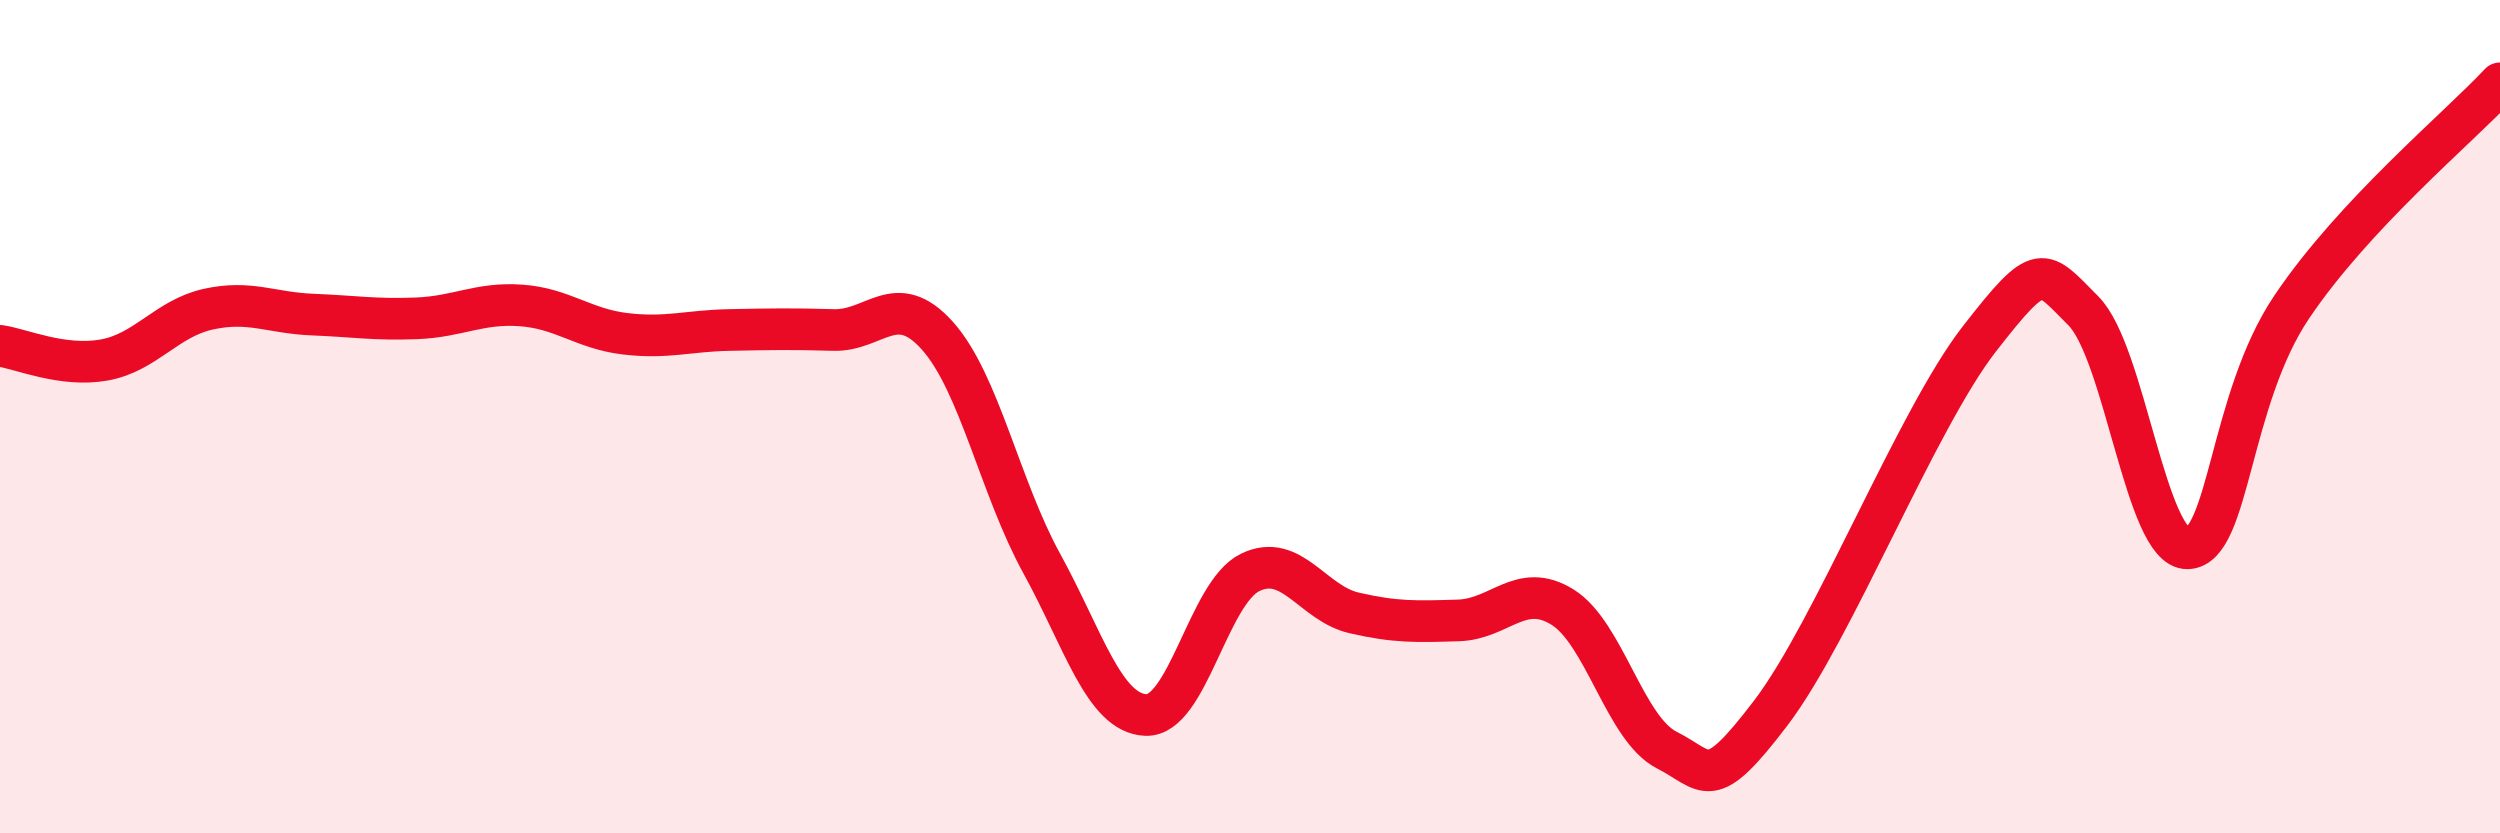 
    <svg width="60" height="20" viewBox="0 0 60 20" xmlns="http://www.w3.org/2000/svg">
      <path
        d="M 0,8.3 C 0.5,8.37 1.5,8.82 2.5,8.64 C 3.5,8.46 4,7.64 5,7.42 C 6,7.2 6.5,7.51 7.5,7.55 C 8.5,7.59 9,7.68 10,7.64 C 11,7.6 11.5,7.26 12.5,7.33 C 13.5,7.4 14,7.89 15,8.01 C 16,8.13 16.5,7.94 17.5,7.92 C 18.5,7.9 19,7.89 20,7.92 C 21,7.95 21.5,6.94 22.5,8.06 C 23.5,9.18 24,11.7 25,13.52 C 26,15.34 26.5,17.12 27.5,17.16 C 28.5,17.2 29,14.23 30,13.74 C 31,13.25 31.5,14.48 32.5,14.71 C 33.5,14.94 34,14.92 35,14.89 C 36,14.86 36.5,13.95 37.5,14.57 C 38.5,15.19 39,17.49 40,18 C 41,18.51 41,19.08 42.5,17.11 C 44,15.14 46,10.07 47.5,8.14 C 49,6.21 49,6.46 50,7.46 C 51,8.46 51.5,13.18 52.5,13.16 C 53.5,13.14 53.5,9.6 55,7.37 C 56.5,5.14 59,3.07 60,2L60 20L0 20Z"
        fill="#EB0A25"
        opacity="0.1"
        stroke-linecap="round"
        stroke-linejoin="round"
      />
      <path
        d="M 0,8.3 C 0.5,8.37 1.5,8.82 2.5,8.64 C 3.5,8.46 4,7.64 5,7.42 C 6,7.2 6.5,7.51 7.5,7.55 C 8.5,7.59 9,7.68 10,7.64 C 11,7.6 11.5,7.26 12.5,7.33 C 13.5,7.4 14,7.89 15,8.01 C 16,8.13 16.5,7.94 17.5,7.92 C 18.5,7.9 19,7.89 20,7.92 C 21,7.95 21.5,6.94 22.5,8.06 C 23.5,9.18 24,11.7 25,13.52 C 26,15.34 26.5,17.12 27.5,17.16 C 28.5,17.2 29,14.23 30,13.74 C 31,13.25 31.5,14.48 32.5,14.71 C 33.5,14.94 34,14.92 35,14.89 C 36,14.86 36.5,13.95 37.5,14.57 C 38.5,15.19 39,17.49 40,18 C 41,18.51 41,19.08 42.5,17.11 C 44,15.14 46,10.07 47.5,8.14 C 49,6.21 49,6.46 50,7.46 C 51,8.46 51.5,13.18 52.5,13.16 C 53.5,13.14 53.5,9.6 55,7.37 C 56.5,5.14 59,3.07 60,2"
        stroke="#EB0A25"
        stroke-width="1"
        fill="none"
        stroke-linecap="round"
        stroke-linejoin="round"
      />
    </svg>
  